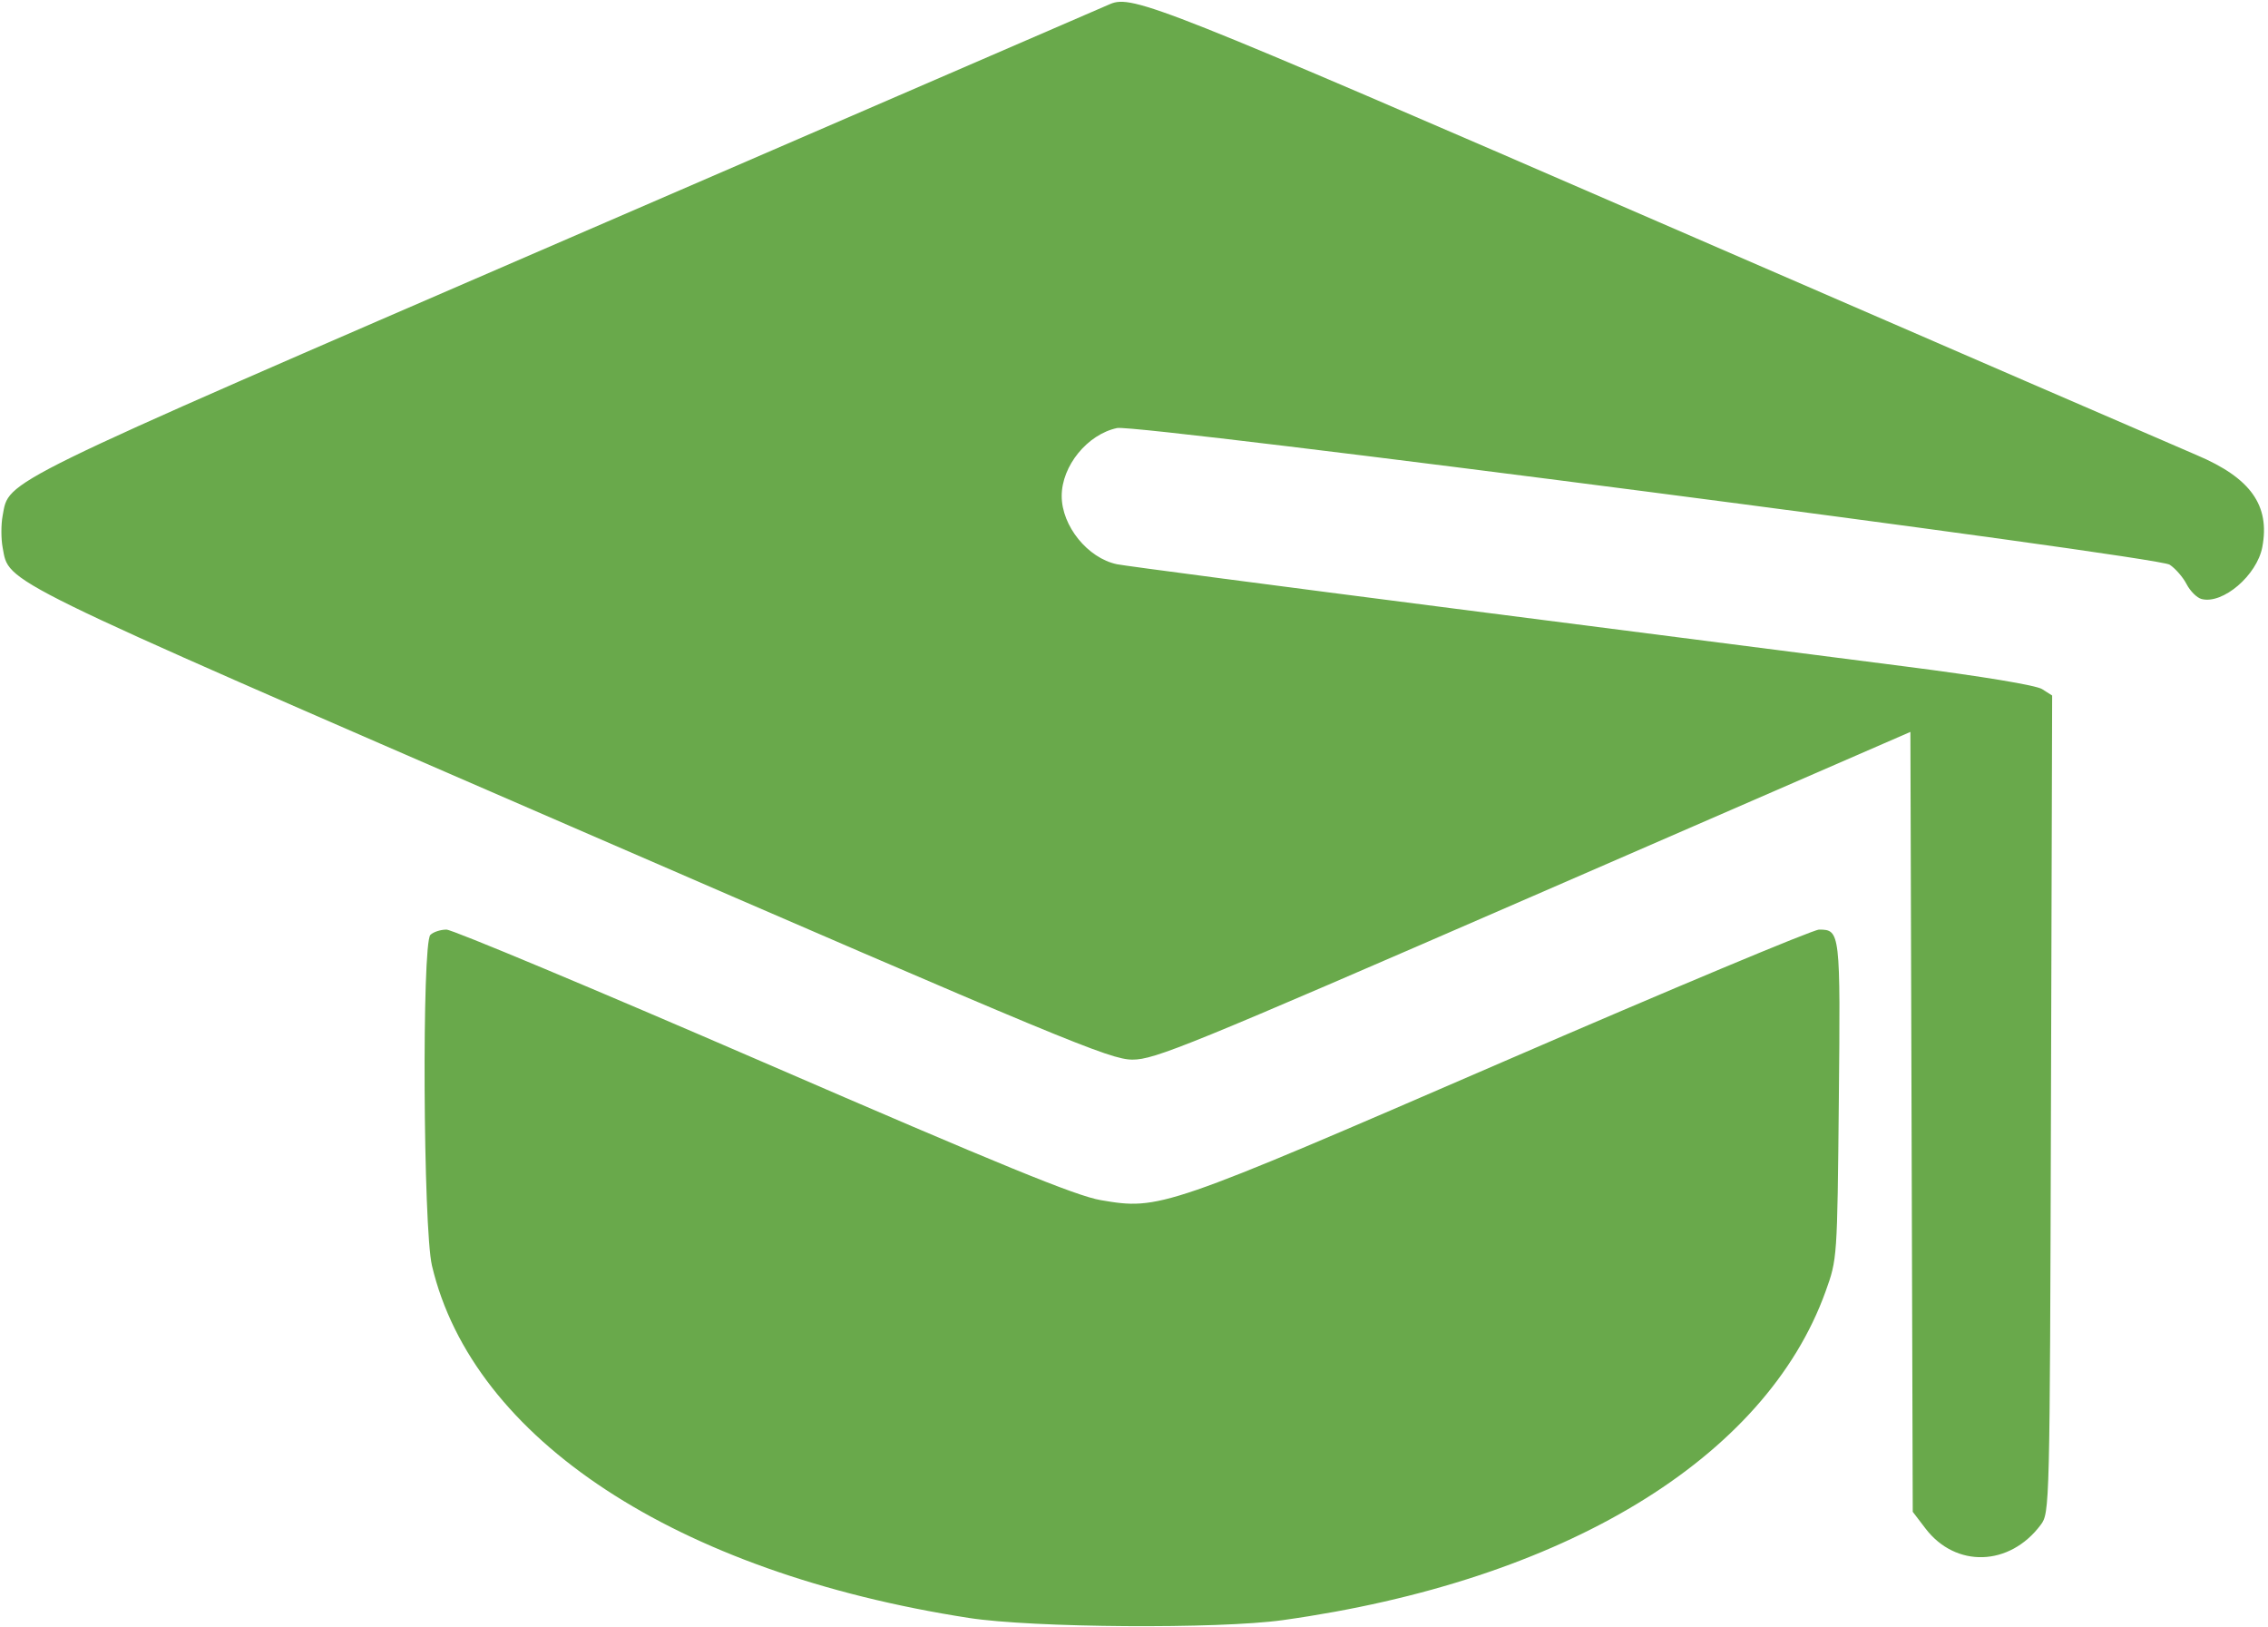 <svg width="513" height="368" viewBox="0 0 513 368" fill="none" xmlns="http://www.w3.org/2000/svg">
<path fill-rule="evenodd" clip-rule="evenodd" d="M251.146 0.897C250.321 1.243 195.196 25.092 128.646 53.895C-1.814 110.357 2.136 108.422 0.595 116.635C0.226 118.605 0.226 121.827 0.595 123.797C2.134 131.997 -1.803 130.065 129.146 186.888C240.754 235.319 251.094 239.612 256.146 239.621C261.189 239.629 268.728 236.55 346.88 202.571L432.114 165.512L432.38 253.692L432.646 341.872L435.528 345.65C442.368 354.617 454.563 354.234 461.584 344.831C463.627 342.095 463.648 341.226 463.911 249.676L464.177 157.282L461.911 155.837C460.538 154.961 448.428 152.954 431.146 150.736C415.471 148.725 369.571 142.838 329.146 137.652C288.721 132.467 254.296 127.942 252.646 127.596C246.027 126.209 240.146 118.945 240.146 112.157C240.146 105.351 245.968 98.213 252.677 96.794C257.262 95.825 487.774 125.742 490.751 127.693C492.046 128.541 493.771 130.523 494.585 132.098C495.4 133.673 496.92 135.185 497.964 135.458C502.777 136.717 510.516 130.093 511.718 123.687C513.485 114.265 509.057 108.07 496.871 102.916C492.347 101.003 437.571 77.274 375.146 50.186C262.721 1.401 256.157 -1.208 251.146 0.897ZM97.346 211.416C95.402 213.36 95.71 277.742 97.704 286.201C106.952 325.438 152.936 355.607 219.146 365.875C233.567 368.111 275.56 368.405 290.146 366.372C353.678 357.515 399.299 329.9 412.928 292.051C415.567 284.724 415.57 284.675 415.926 248.901C416.306 210.696 416.251 210.216 411.456 210.216C410.112 210.216 377.88 223.699 339.829 240.178C263.282 273.329 262.277 273.674 248.976 271.394C243.376 270.433 226.66 263.602 172.619 240.19C134.566 223.704 102.333 210.216 100.989 210.216C99.645 210.216 98.006 210.756 97.346 211.416Z" fill="#69A94B"/>
</svg>
